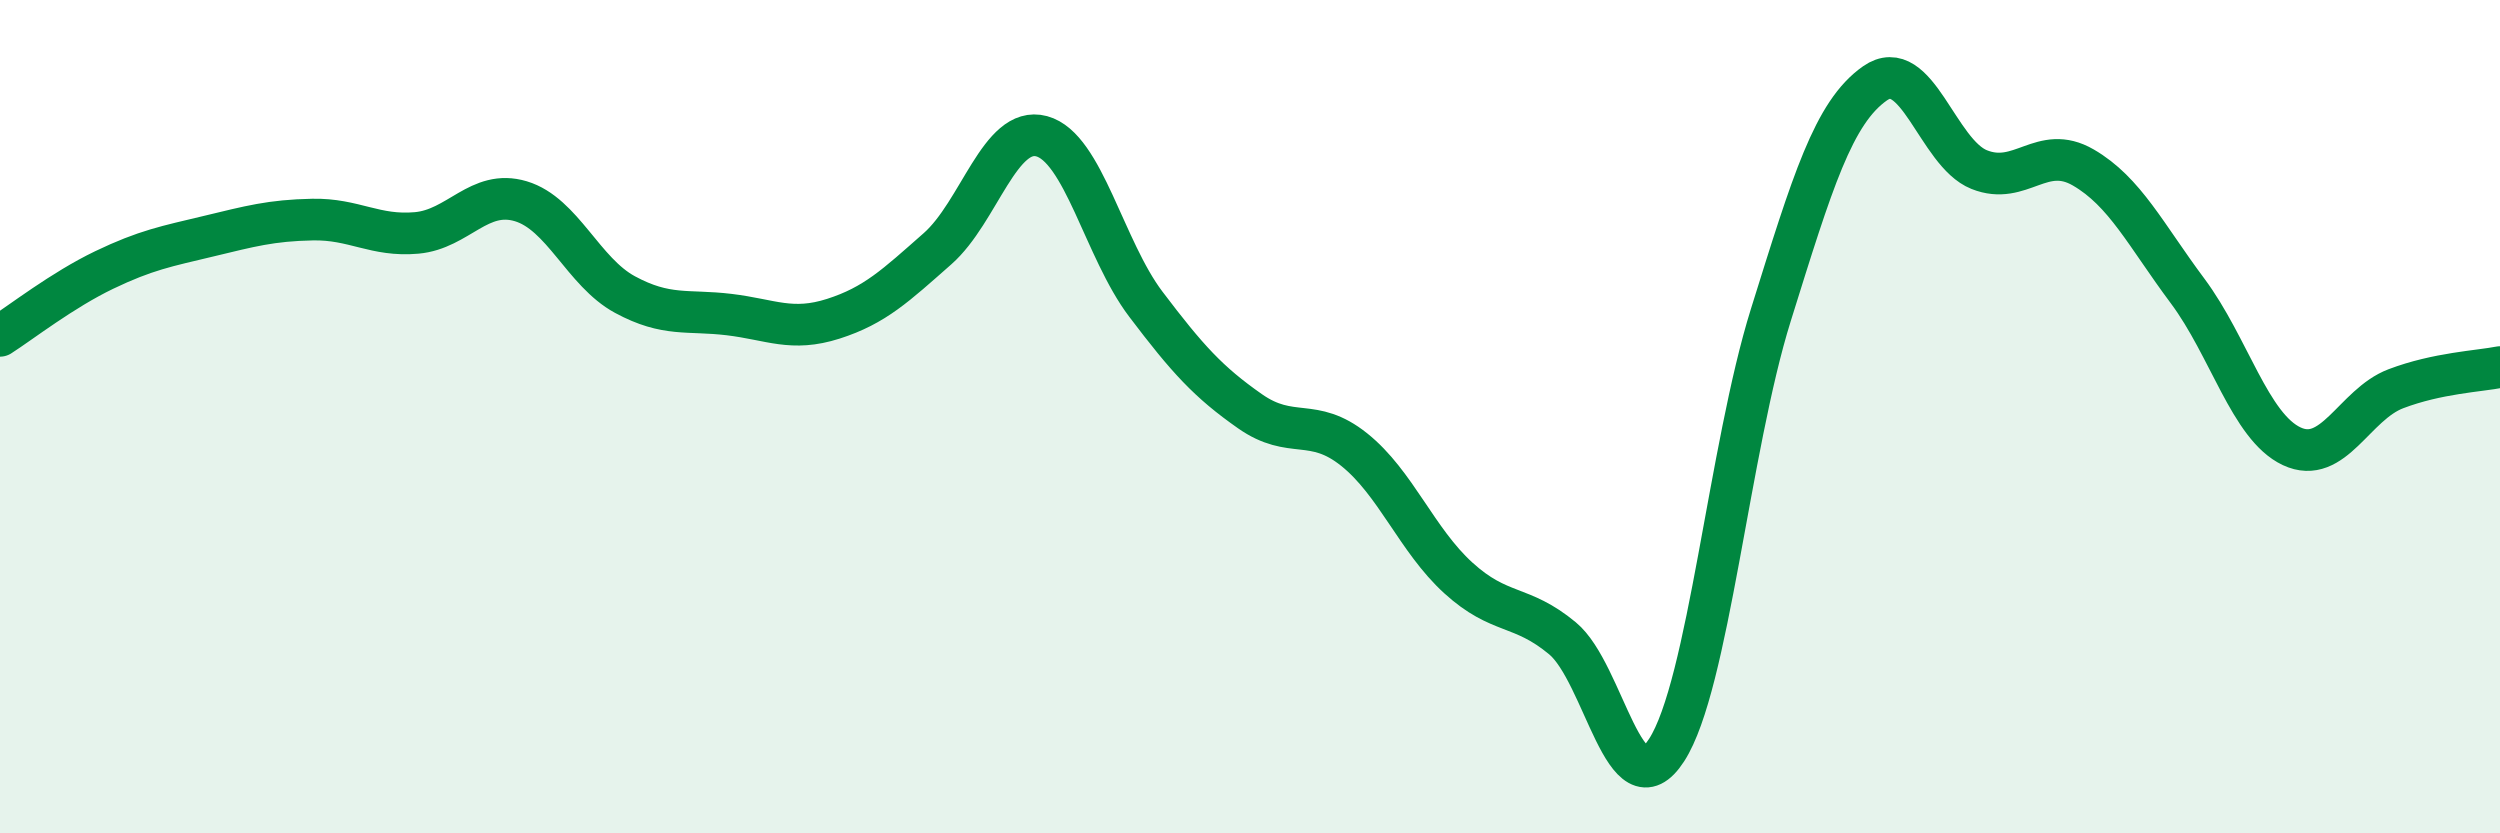 
    <svg width="60" height="20" viewBox="0 0 60 20" xmlns="http://www.w3.org/2000/svg">
      <path
        d="M 0,8.06 C 0.5,7.74 1.5,6.96 2.5,6.48 C 3.5,6 4,5.91 5,5.67 C 6,5.43 6.5,5.29 7.5,5.27 C 8.5,5.25 9,5.68 10,5.59 C 11,5.5 11.5,4.53 12.5,4.83 C 13.5,5.13 14,6.53 15,7.07 C 16,7.61 16.5,7.43 17.5,7.55 C 18.5,7.67 19,7.97 20,7.65 C 21,7.33 21.5,6.85 22.5,5.97 C 23.5,5.09 24,3 25,3.27 C 26,3.54 26.5,5.98 27.5,7.3 C 28.5,8.62 29,9.17 30,9.87 C 31,10.57 31.5,9.99 32.5,10.79 C 33.5,11.59 34,12.96 35,13.87 C 36,14.78 36.5,14.49 37.5,15.32 C 38.5,16.15 39,19.55 40,18 C 41,16.45 41.5,10.76 42.5,7.56 C 43.5,4.36 44,2.7 45,2 C 46,1.3 46.5,3.67 47.5,4.07 C 48.5,4.47 49,3.44 50,4.02 C 51,4.6 51.5,5.64 52.5,6.98 C 53.5,8.32 54,10.24 55,10.71 C 56,11.18 56.5,9.71 57.5,9.33 C 58.5,8.95 59.5,8.91 60,8.81L60 20L0 20Z"
        fill="#008740"
        opacity="0.1"
        stroke-linecap="round"
        stroke-linejoin="round"
      />
      <path
        d="M 0,8.06 C 0.5,7.74 1.5,6.96 2.5,6.48 C 3.5,6 4,5.91 5,5.67 C 6,5.43 6.5,5.29 7.5,5.27 C 8.5,5.25 9,5.68 10,5.59 C 11,5.5 11.5,4.53 12.5,4.83 C 13.5,5.13 14,6.53 15,7.07 C 16,7.61 16.5,7.43 17.5,7.55 C 18.5,7.67 19,7.97 20,7.65 C 21,7.33 21.5,6.85 22.5,5.97 C 23.5,5.09 24,3 25,3.27 C 26,3.54 26.5,5.98 27.5,7.3 C 28.5,8.62 29,9.17 30,9.87 C 31,10.57 31.5,9.99 32.5,10.79 C 33.5,11.59 34,12.96 35,13.87 C 36,14.78 36.5,14.49 37.5,15.32 C 38.5,16.15 39,19.55 40,18 C 41,16.45 41.5,10.76 42.5,7.56 C 43.5,4.36 44,2.7 45,2 C 46,1.3 46.5,3.67 47.5,4.07 C 48.5,4.47 49,3.44 50,4.02 C 51,4.6 51.5,5.64 52.5,6.98 C 53.5,8.32 54,10.24 55,10.71 C 56,11.18 56.5,9.71 57.5,9.33 C 58.5,8.95 59.5,8.91 60,8.81"
        stroke="#008740"
        stroke-width="1"
        fill="none"
        stroke-linecap="round"
        stroke-linejoin="round"
      />
    </svg>
  